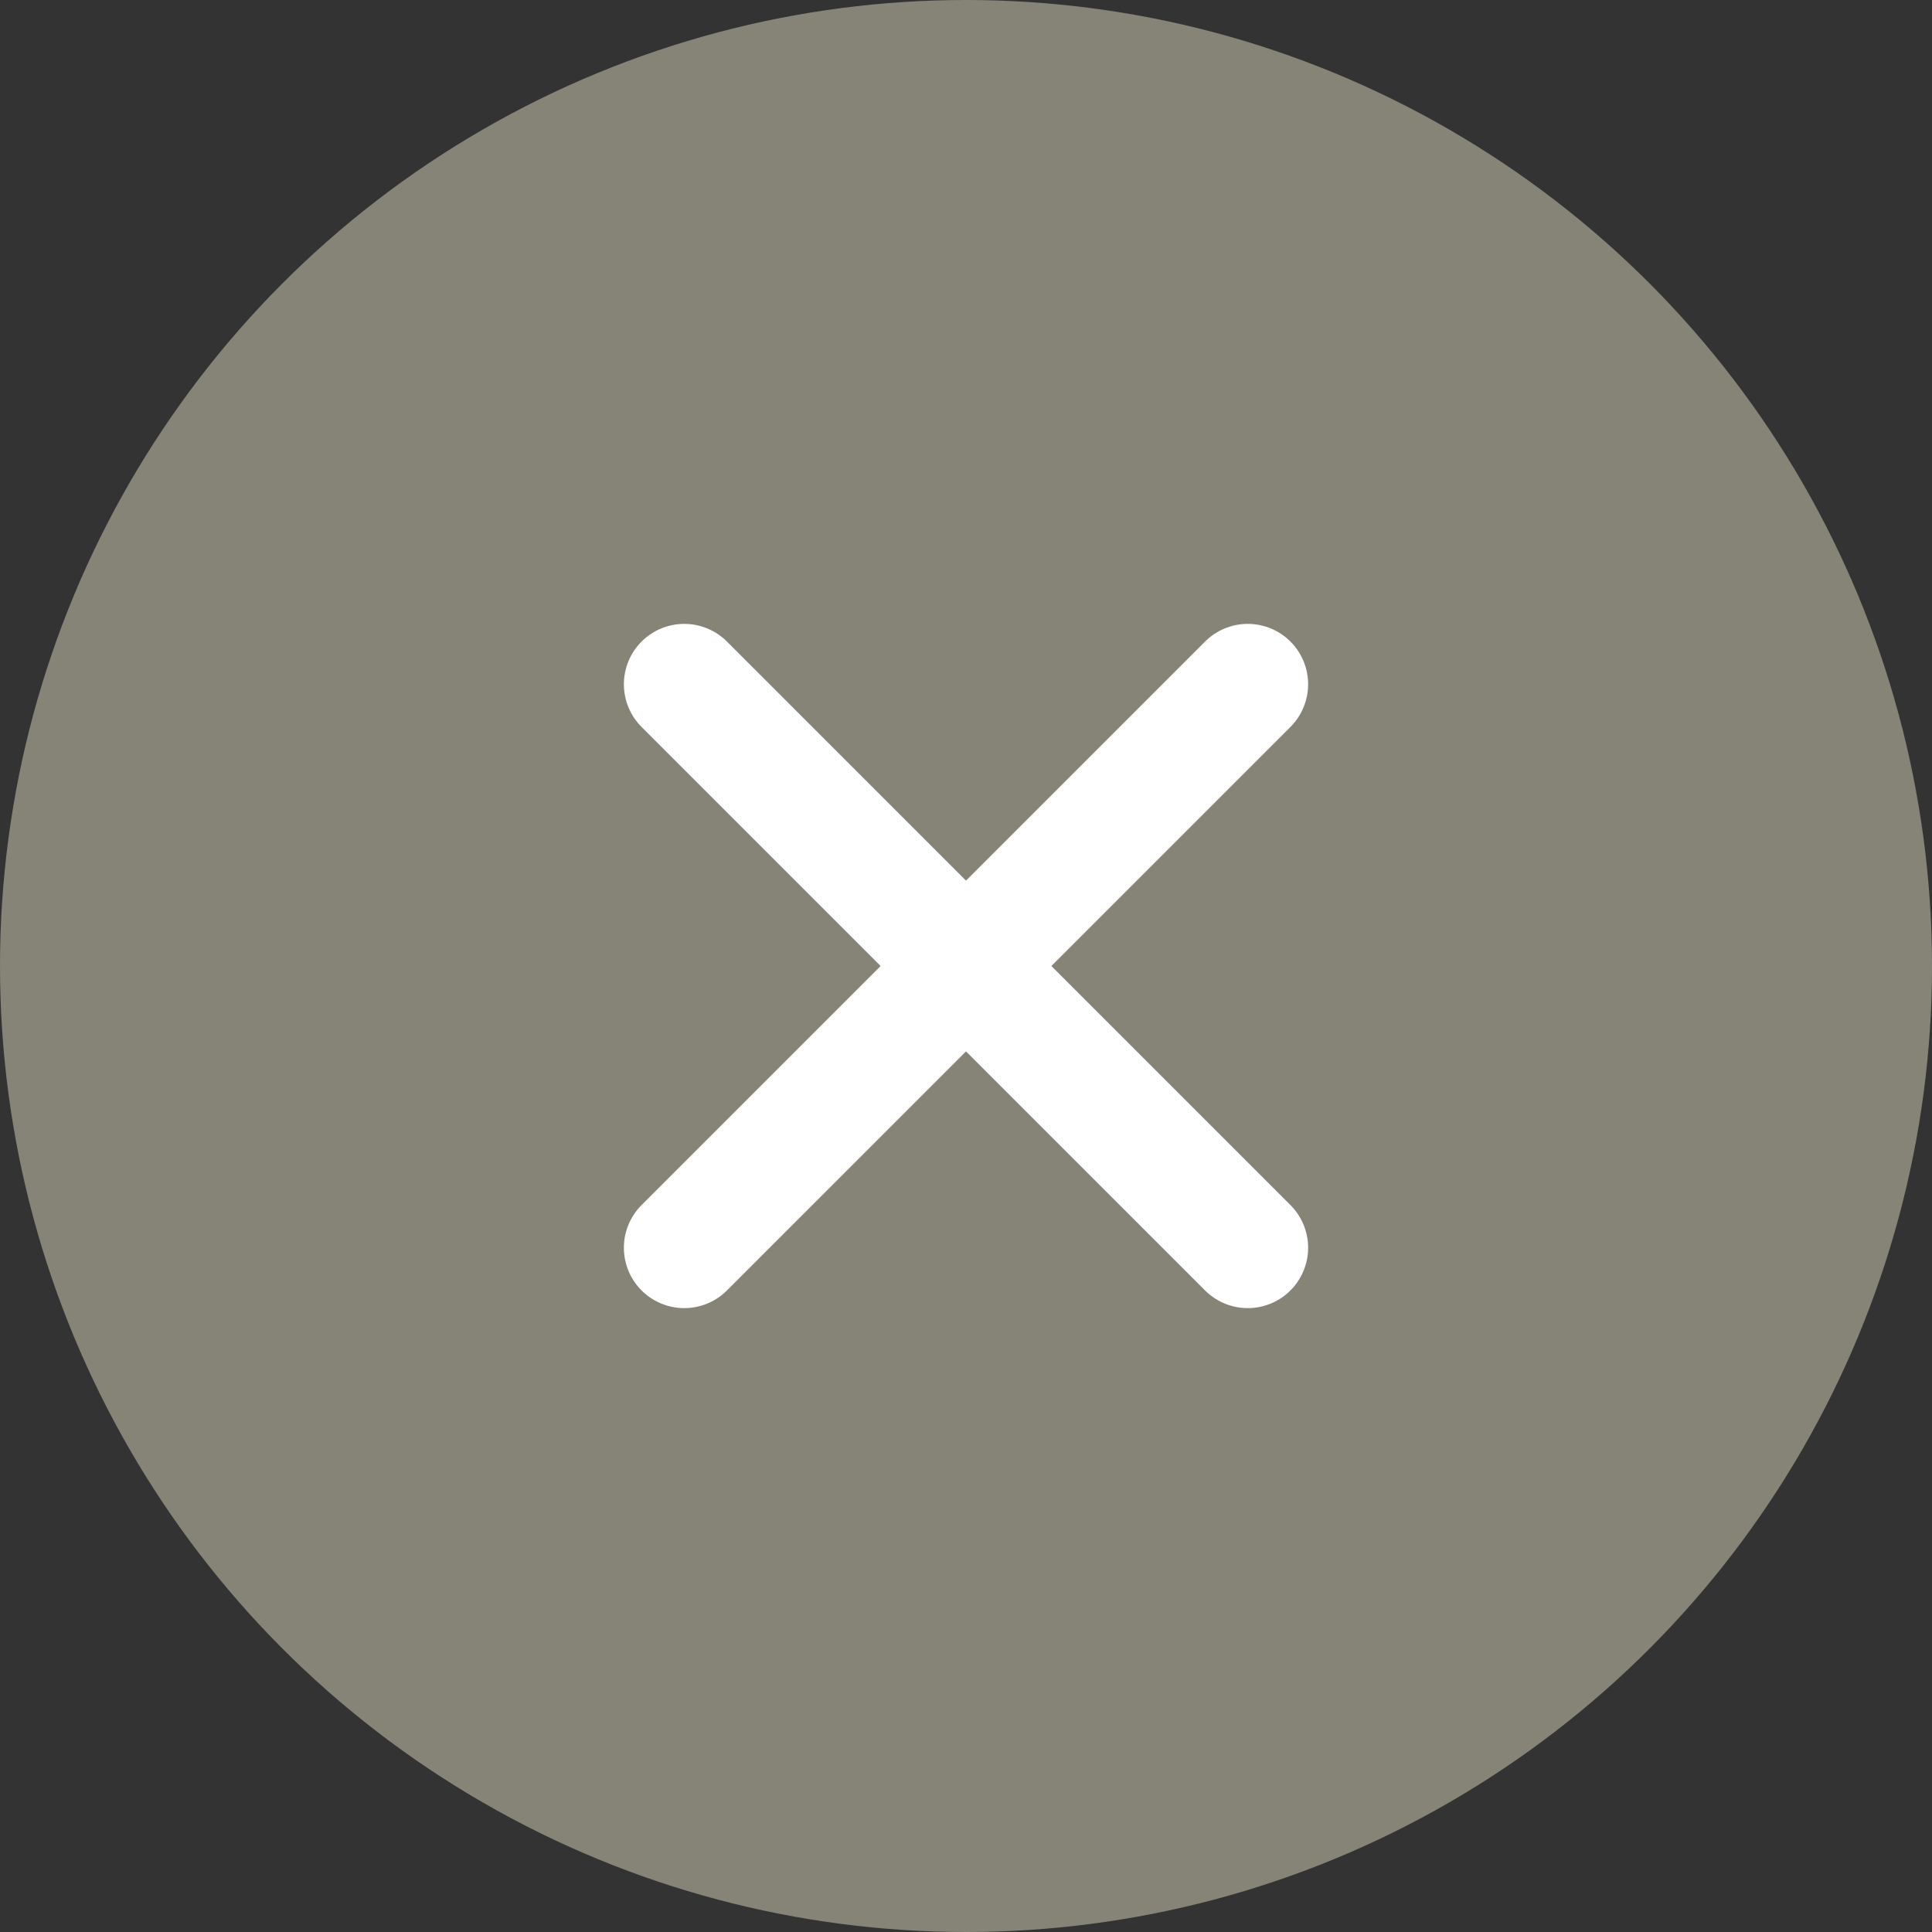 <svg xmlns="http://www.w3.org/2000/svg" width="48" height="48" viewBox="0 0 48 48">
  <rect x="0" y="0" width="48" height="48" fill="#333333" stroke="none"/>
  <g id="Group_93" data-name="Group 93" transform="translate(-1752 -51)">
    <circle id="Ellipse_2" data-name="Ellipse 2" cx="24" cy="24" r="24" transform="translate(1752 51)" fill="#868477"/>
    <g id="Group_92" data-name="Group 92" transform="translate(76.5 0.5)">
      <line id="Line_13" data-name="Line 13" x2="14" y2="14" transform="translate(1692.5 67.5)" fill="none" stroke="#fff" stroke-linecap="round" stroke-width="3"/>
      <line id="Line_14" data-name="Line 14" x2="14" y2="14" transform="translate(1706.5 67.5) rotate(90)" fill="none" stroke="#fff" stroke-linecap="round" stroke-width="3"/>
    </g>
  </g>
</svg>
